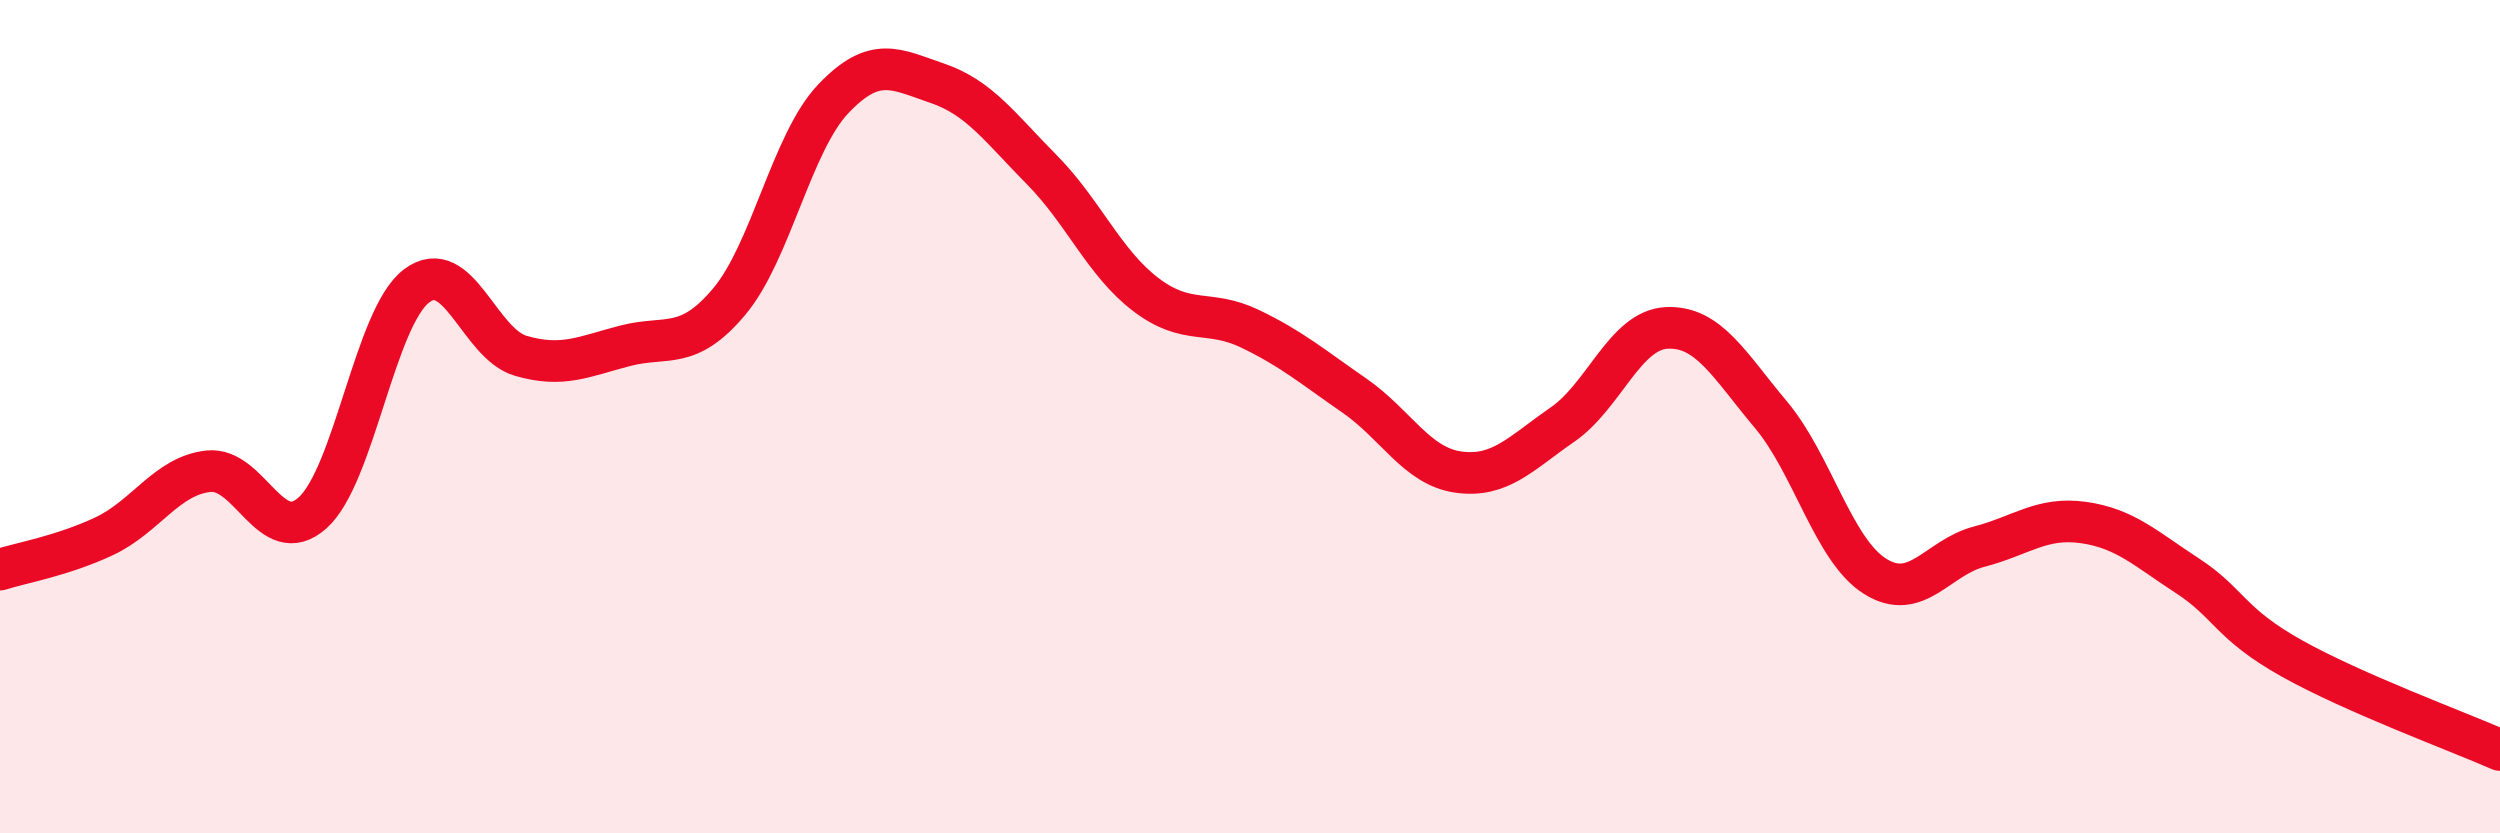
    <svg width="60" height="20" viewBox="0 0 60 20" xmlns="http://www.w3.org/2000/svg">
      <path
        d="M 0,13.67 C 0.5,13.51 1.5,13.34 2.5,12.87 C 3.5,12.4 4,11.42 5,11.31 C 6,11.2 6.5,13.2 7.5,12.31 C 8.5,11.42 9,7.61 10,6.86 C 11,6.11 11.5,8.25 12.5,8.54 C 13.5,8.83 14,8.56 15,8.3 C 16,8.04 16.5,8.43 17.5,7.24 C 18.5,6.05 19,3.42 20,2.37 C 21,1.32 21.5,1.66 22.5,2 C 23.5,2.34 24,3.06 25,4.07 C 26,5.08 26.5,6.31 27.5,7.07 C 28.5,7.83 29,7.41 30,7.89 C 31,8.37 31.5,8.8 32.5,9.49 C 33.5,10.18 34,11.19 35,11.33 C 36,11.47 36.5,10.88 37.5,10.19 C 38.5,9.5 39,7.92 40,7.87 C 41,7.82 41.5,8.76 42.5,9.95 C 43.5,11.14 44,13.2 45,13.83 C 46,14.46 46.5,13.38 47.5,13.12 C 48.5,12.86 49,12.4 50,12.54 C 51,12.68 51.5,13.17 52.5,13.82 C 53.5,14.47 53.5,14.96 55,15.8 C 56.5,16.64 59,17.56 60,18L60 20L0 20Z"
        fill="#EB0A25"
        opacity="0.1"
        stroke-linecap="round"
        stroke-linejoin="round"
      />
      <path
        d="M 0,13.67 C 0.5,13.51 1.5,13.34 2.5,12.87 C 3.5,12.4 4,11.42 5,11.31 C 6,11.2 6.5,13.2 7.5,12.31 C 8.5,11.42 9,7.61 10,6.86 C 11,6.11 11.5,8.25 12.5,8.54 C 13.5,8.83 14,8.56 15,8.3 C 16,8.04 16.5,8.43 17.5,7.24 C 18.5,6.05 19,3.42 20,2.37 C 21,1.32 21.5,1.66 22.5,2 C 23.5,2.34 24,3.06 25,4.07 C 26,5.08 26.5,6.31 27.5,7.07 C 28.5,7.83 29,7.41 30,7.89 C 31,8.37 31.5,8.8 32.5,9.49 C 33.5,10.18 34,11.19 35,11.33 C 36,11.47 36.5,10.88 37.5,10.19 C 38.5,9.5 39,7.92 40,7.87 C 41,7.82 41.5,8.76 42.5,9.95 C 43.5,11.14 44,13.2 45,13.83 C 46,14.46 46.5,13.38 47.5,13.12 C 48.5,12.86 49,12.4 50,12.54 C 51,12.68 51.5,13.17 52.5,13.82 C 53.5,14.47 53.5,14.96 55,15.8 C 56.5,16.64 59,17.56 60,18"
        stroke="#EB0A25"
        stroke-width="1"
        fill="none"
        stroke-linecap="round"
        stroke-linejoin="round"
      />
    </svg>
  